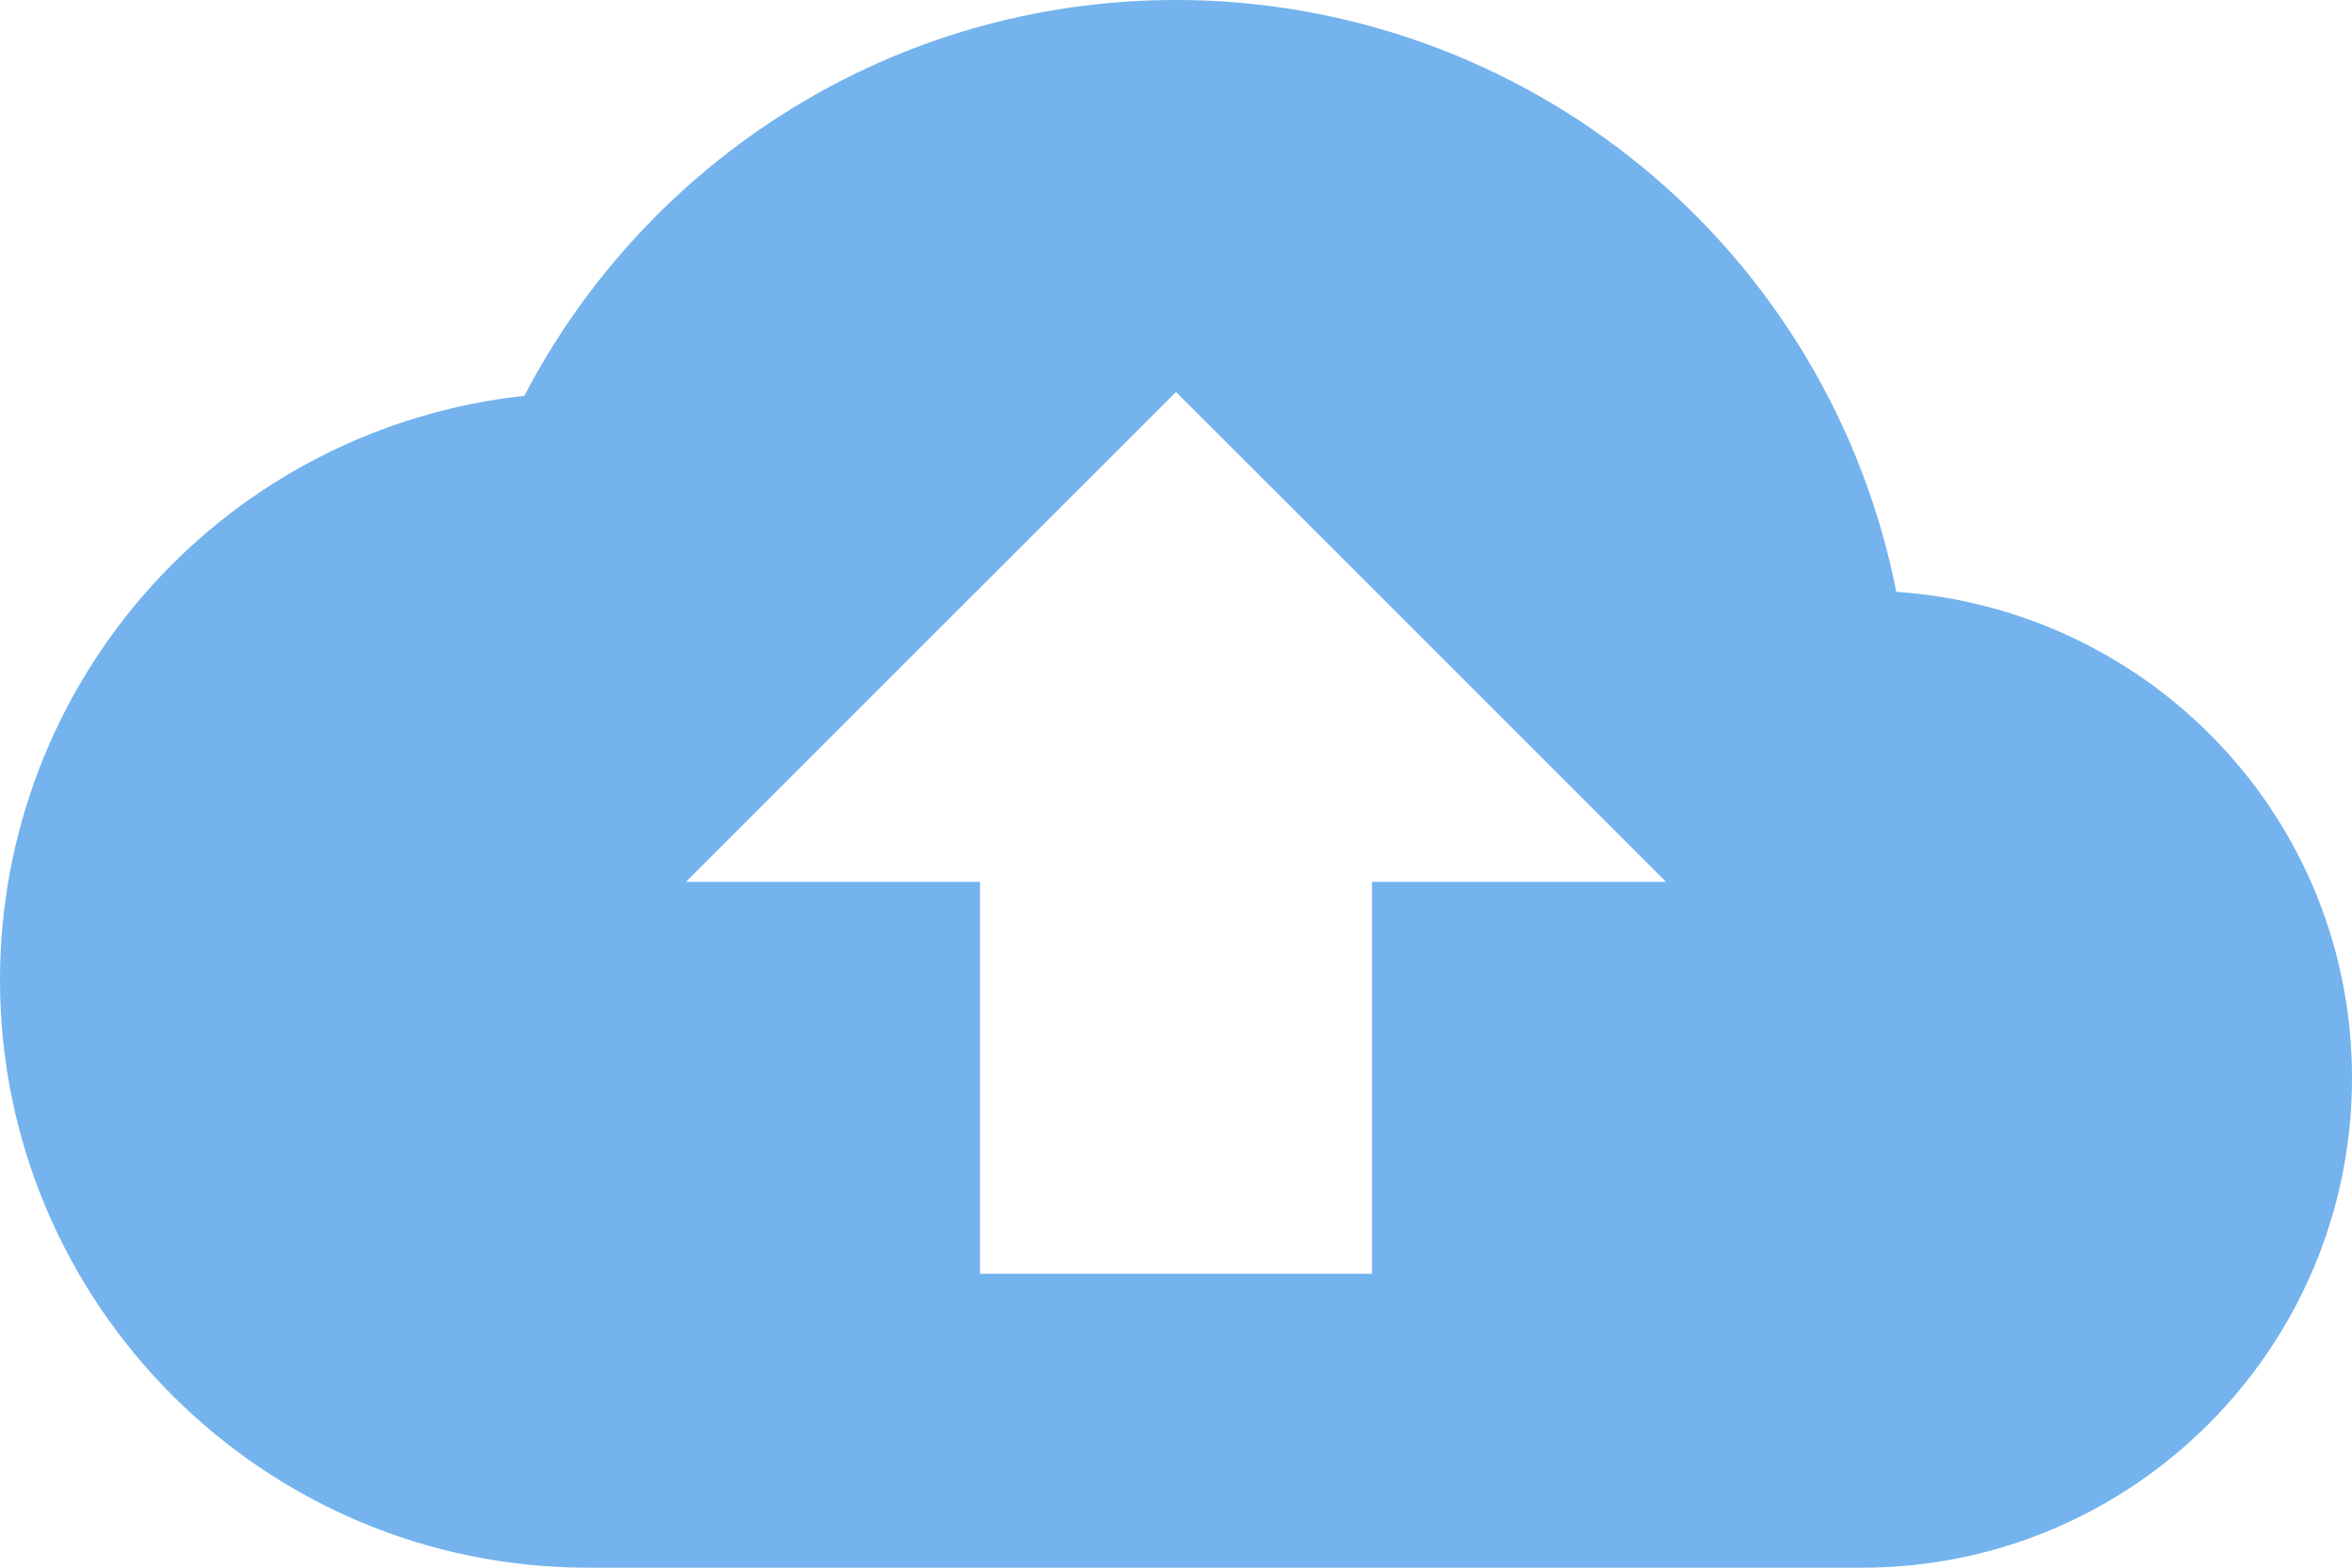 <svg width="75" height="50" viewBox="0 0 75 50" fill="none" xmlns="http://www.w3.org/2000/svg">
<path d="M60.469 18.875C59.419 13.555 56.555 8.765 52.366 5.323C48.177 1.88 42.922 -0.001 37.5 5.99177e-07C28.469 5.99177e-07 20.625 5.125 16.719 12.625C12.126 13.121 7.878 15.297 4.792 18.735C1.706 22.173 -0.001 26.63 1.2654e-07 31.25C1.2654e-07 41.594 8.406 50 18.75 50H59.375C68 50 75 43 75 34.375C75 26.125 68.594 19.438 60.469 18.875ZM43.75 28.125V40.625H31.25V28.125H21.875L37.5 12.5L53.125 28.125H43.75Z" fill="#1881E1" fill-opacity="0.6"/>
</svg>
